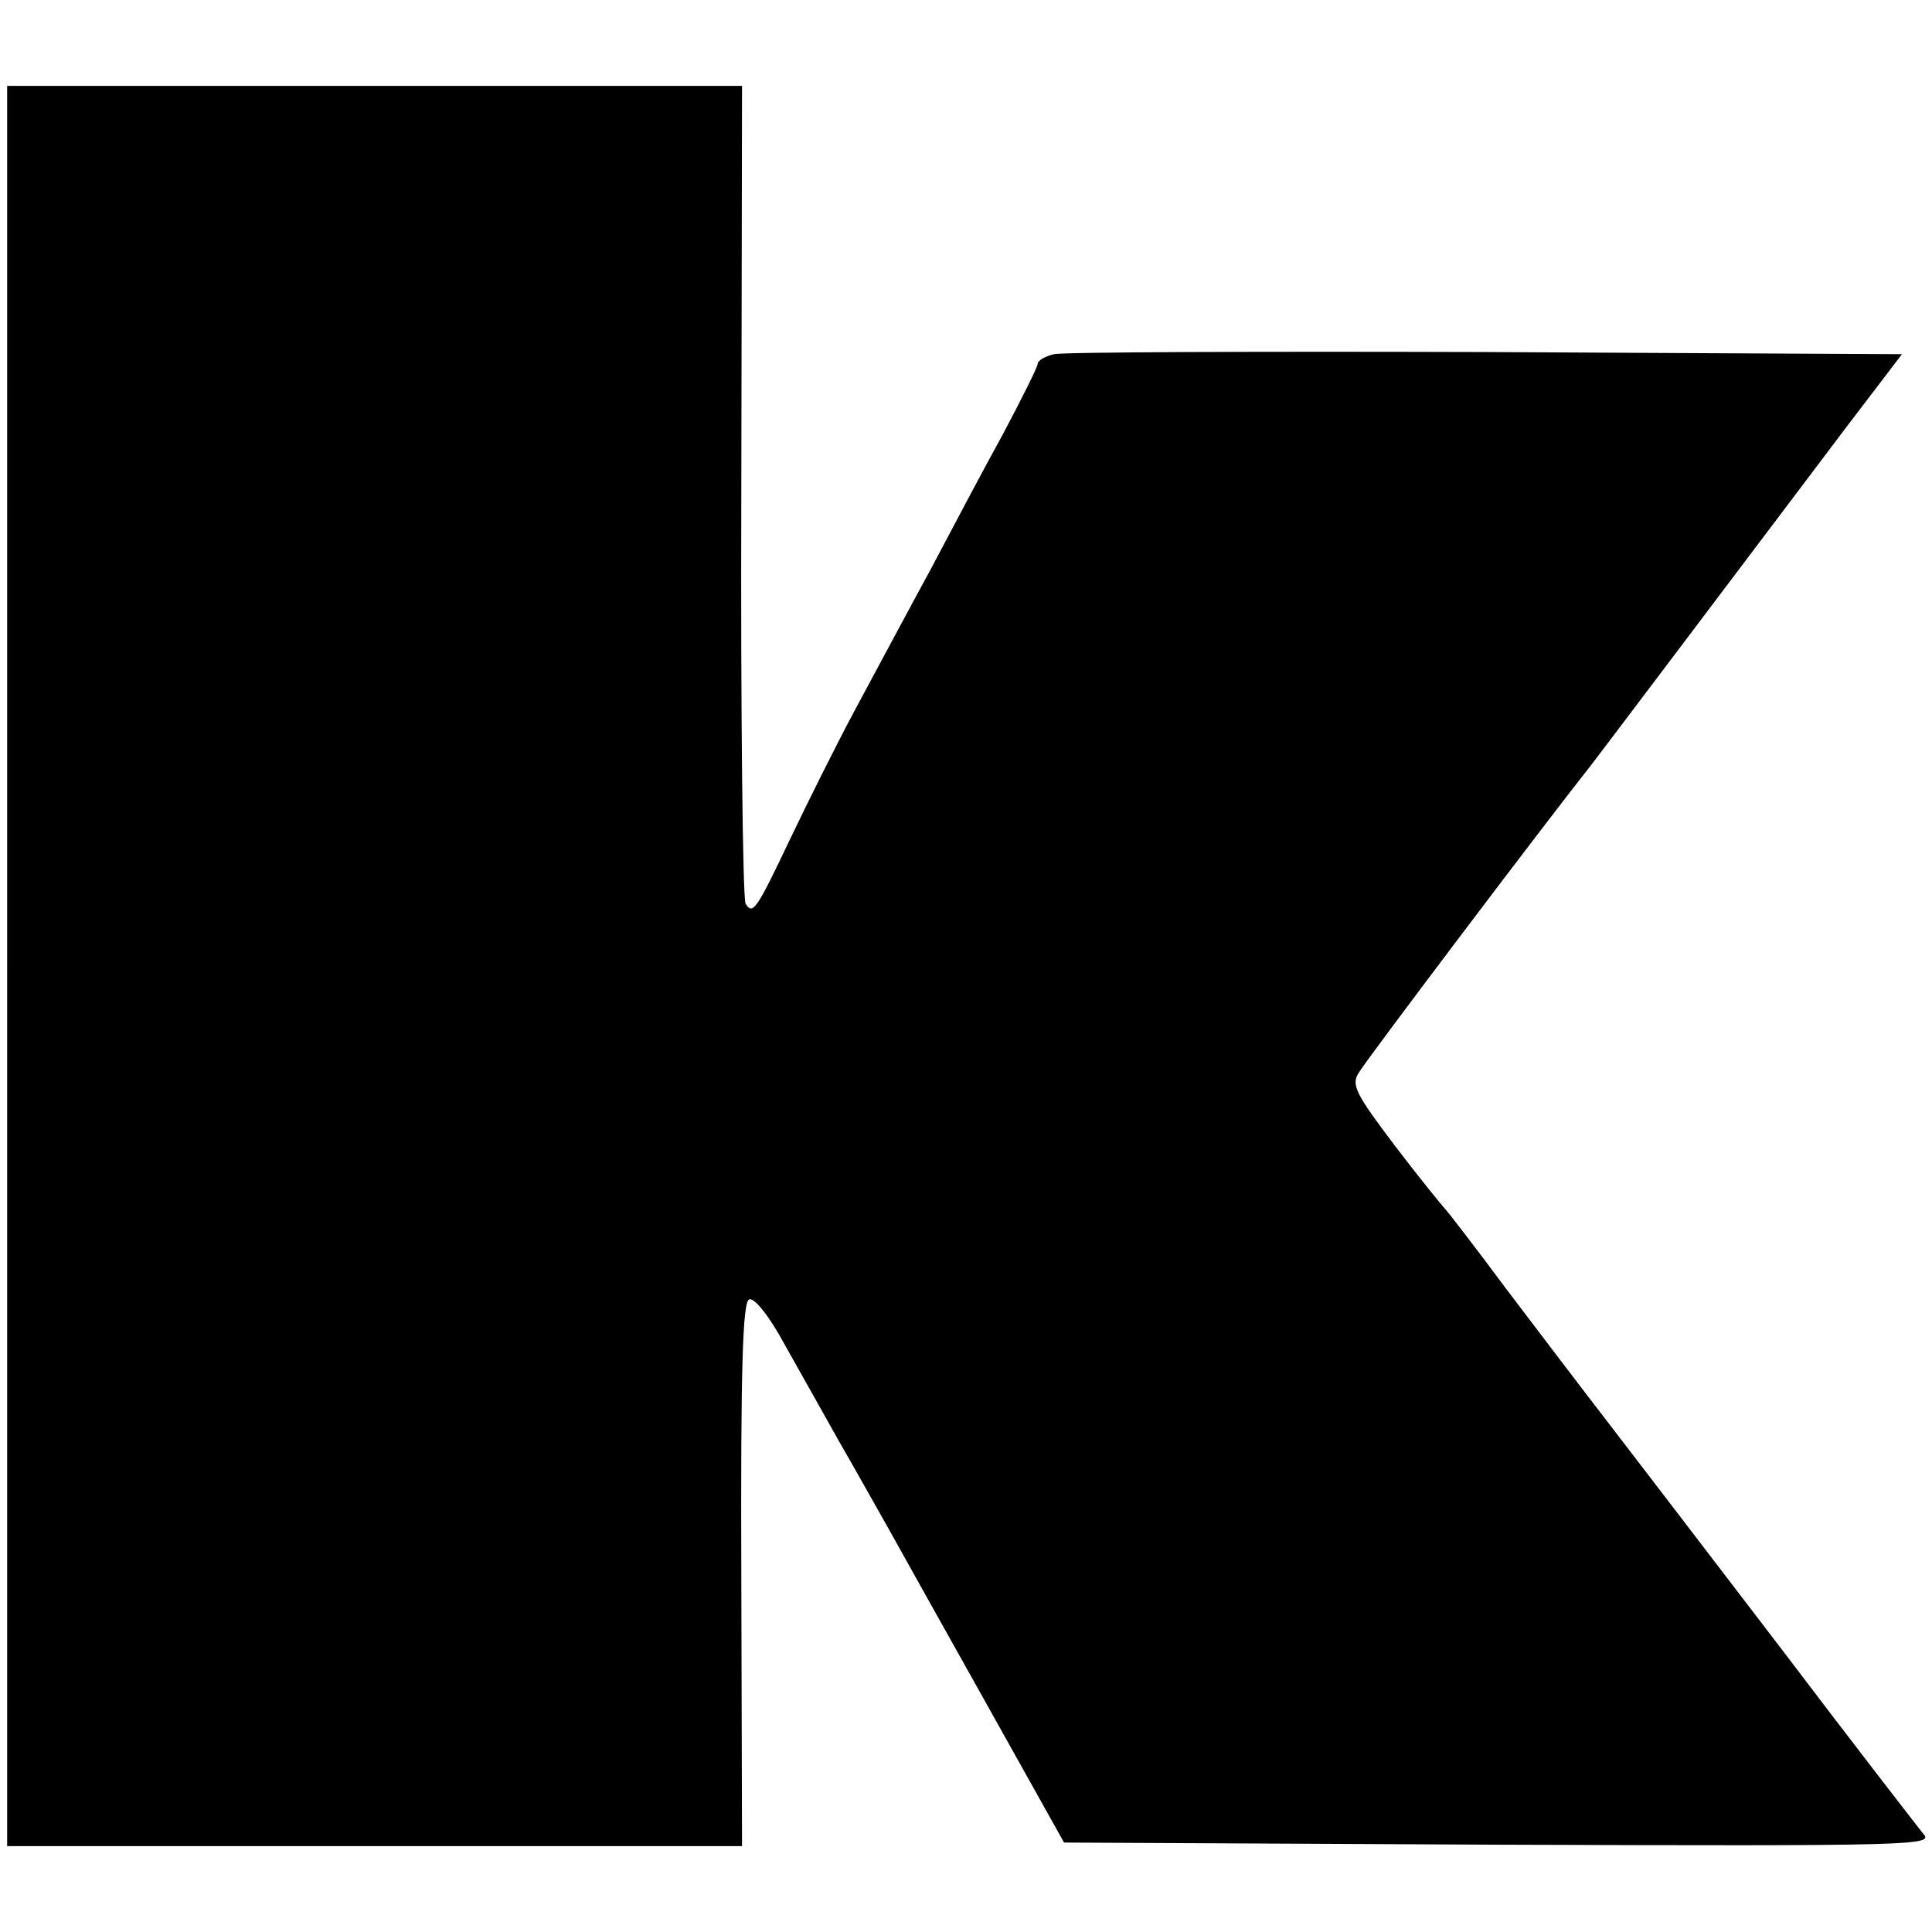 <?xml version="1.0" standalone="no"?>
<!DOCTYPE svg PUBLIC "-//W3C//DTD SVG 20010904//EN"
 "http://www.w3.org/TR/2001/REC-SVG-20010904/DTD/svg10.dtd">
<svg version="1.0" xmlns="http://www.w3.org/2000/svg"
 width="270pt" height="270pt" viewBox="0 0 270 270"
 preserveAspectRatio="xMidYMid meet">
<g transform="translate(0,270) scale(0.1,-0.1)"
fill="#000000" stroke="none">
<path d="M10 1350 l0 -1230 513 0 514 0 -1 380 c-1 291 2 381 11 384 7 3 28
-23 49 -62 21 -37 55 -98 77 -137 22 -38 52 -92 68 -120 15 -27 77 -138 137
-245 l109 -195 608 -3 c580 -2 608 -1 593 15 -8 10 -98 126 -198 258 -101 132
-211 276 -245 320 -34 44 -97 127 -141 185 -43 58 -81 107 -84 110 -3 3 -35
42 -70 88 -56 74 -62 86 -51 103 9 16 259 347 324 429 11 14 136 180 358 474
l77 101 -582 3 c-319 1 -591 0 -603 -3 -13 -3 -23 -9 -23 -14 0 -4 -22 -48
-48 -97 -27 -49 -72 -134 -101 -189 -30 -55 -77 -143 -105 -195 -28 -52 -69
-135 -92 -183 -47 -99 -52 -106 -62 -90 -4 6 -7 266 -6 577 l1 566 -514 0
-513 0 0 -1230z"/>
</g>
</svg>
